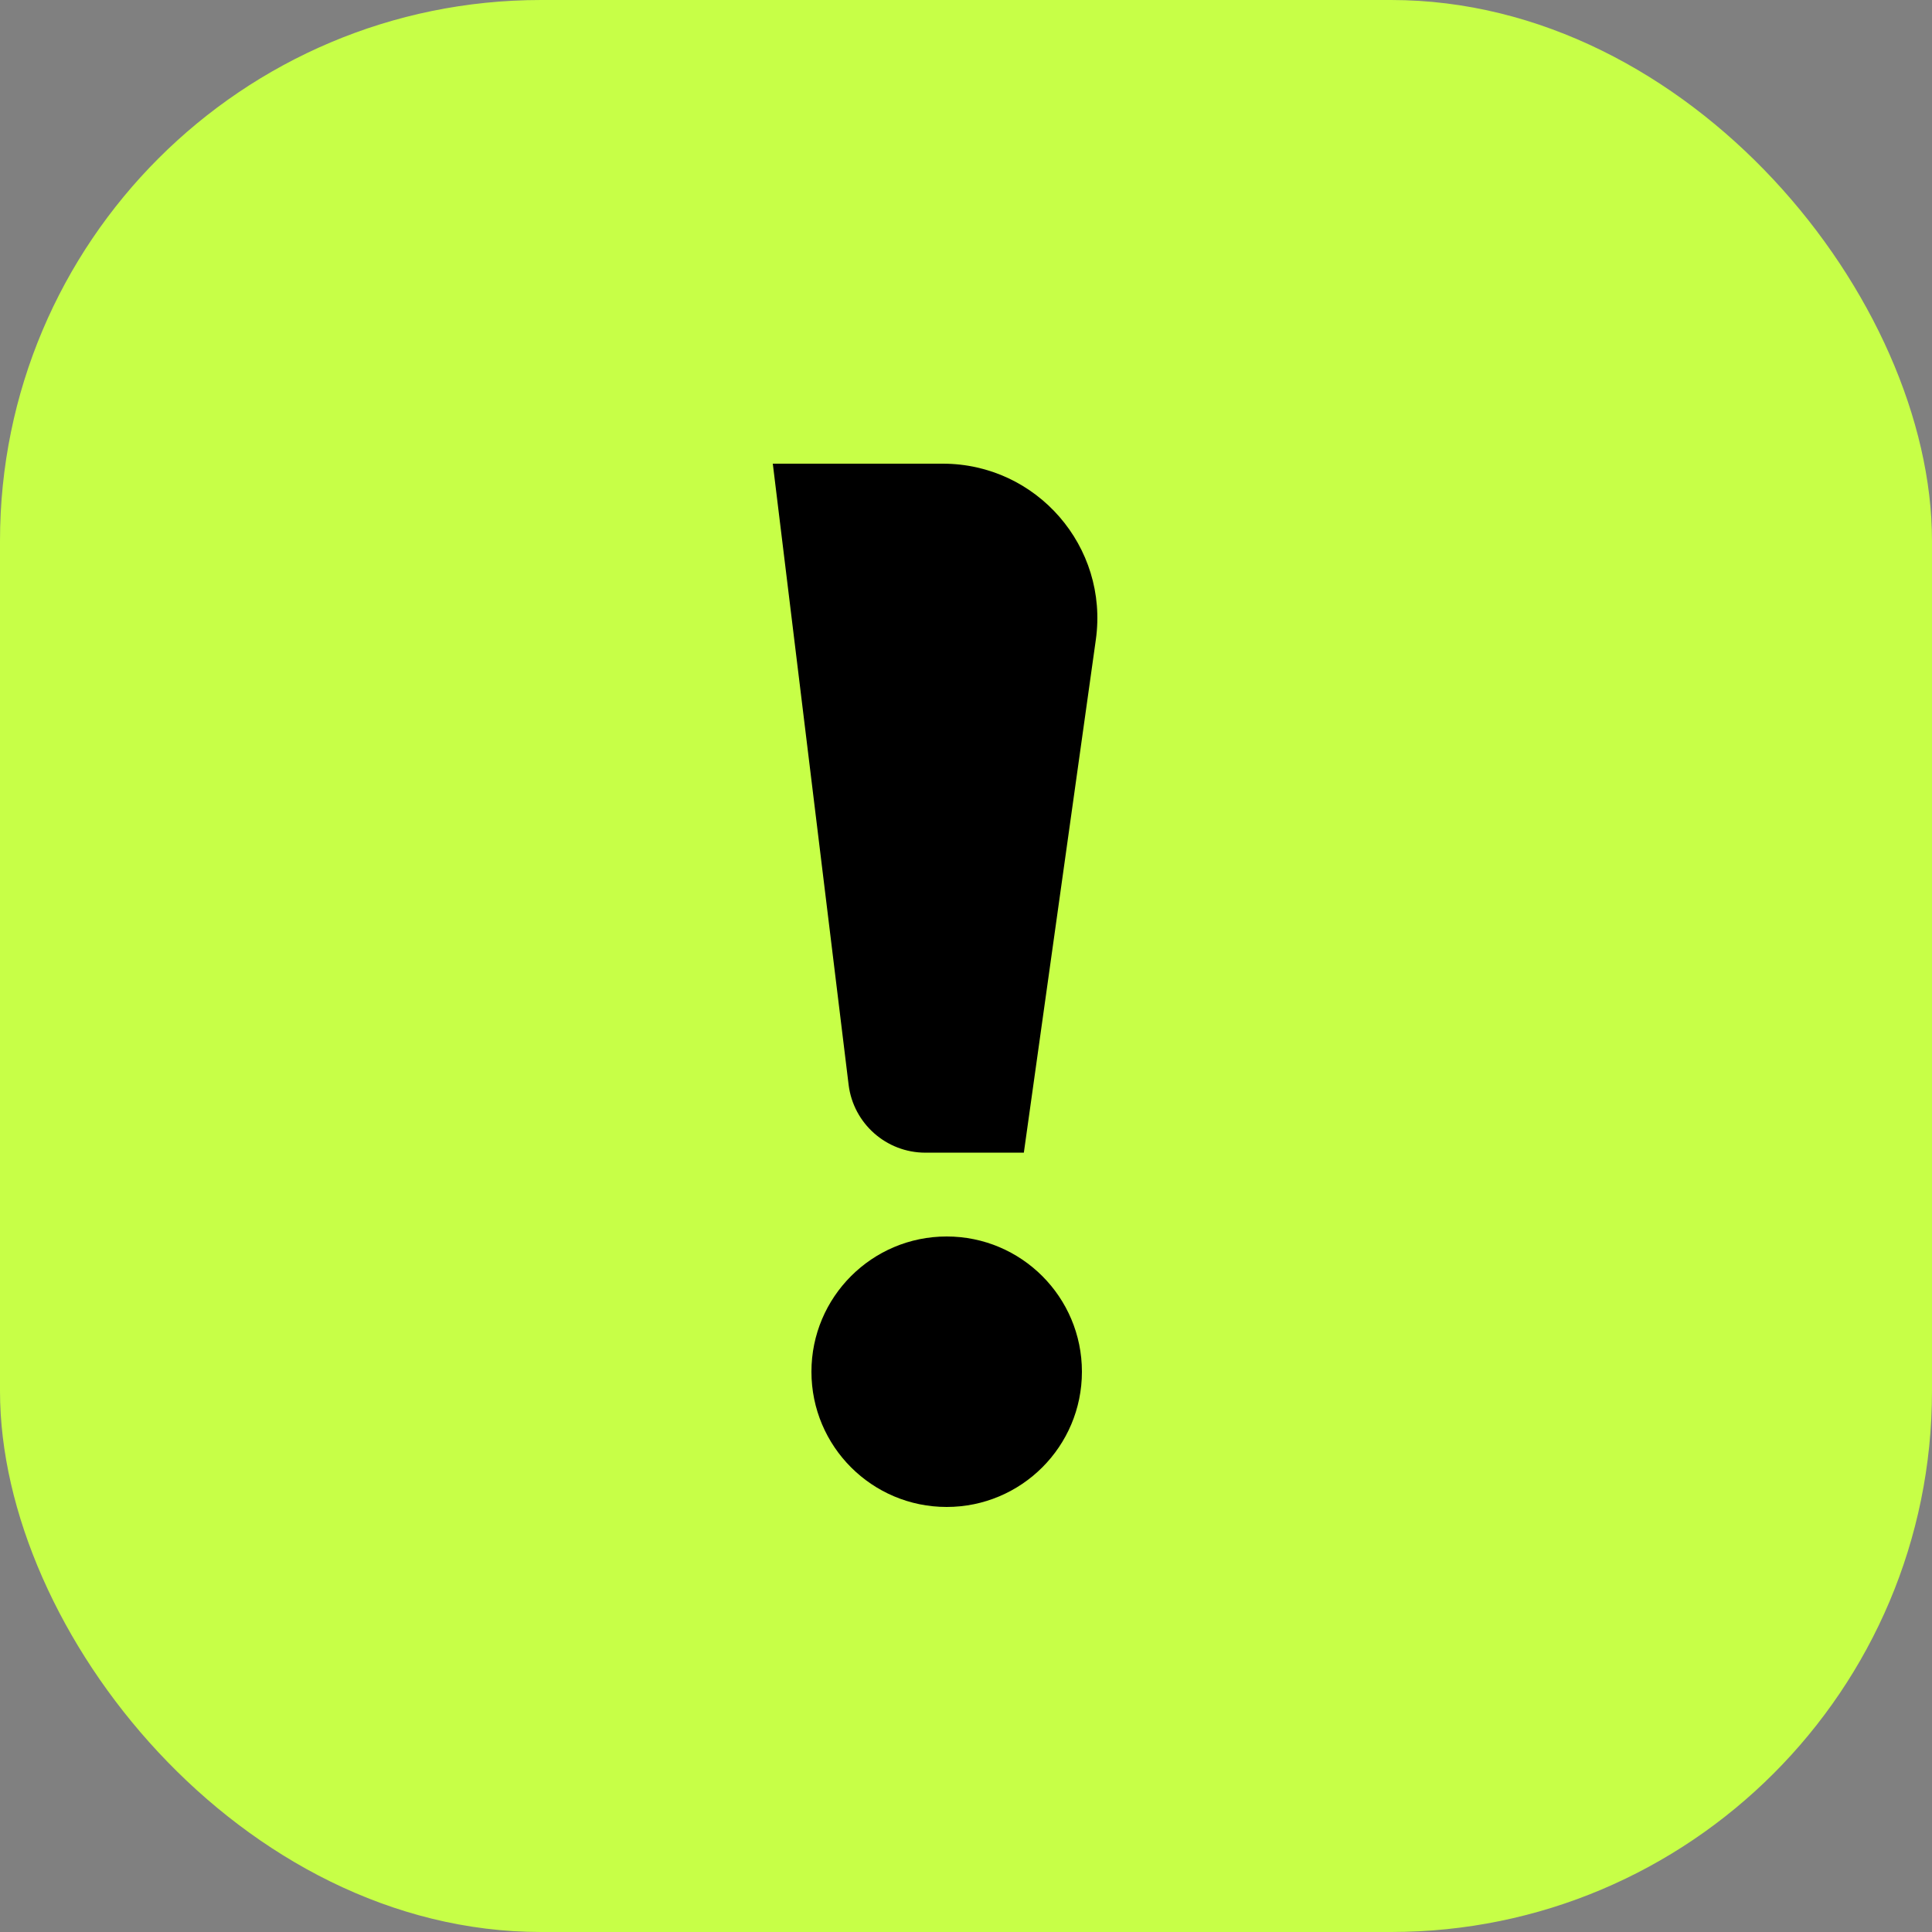 <?xml version="1.0" encoding="UTF-8"?> <svg xmlns="http://www.w3.org/2000/svg" width="50" height="50" viewBox="0 0 50 50" fill="none"><rect x="0" y="0" width="50" height="50" fill="#808080" stroke="none"/><rect width="50" height="50" rx="14" fill="#C7FF47"></rect><path d="M20 12H24.399C26.83 12 28.698 14.149 28.36 16.556L26.497 29.831H23.948C22.937 29.831 22.085 29.076 21.962 28.073L20 12Z" fill="black"></path><circle cx="24.5" cy="35.5" r="3.5" fill="black"></circle></svg> 